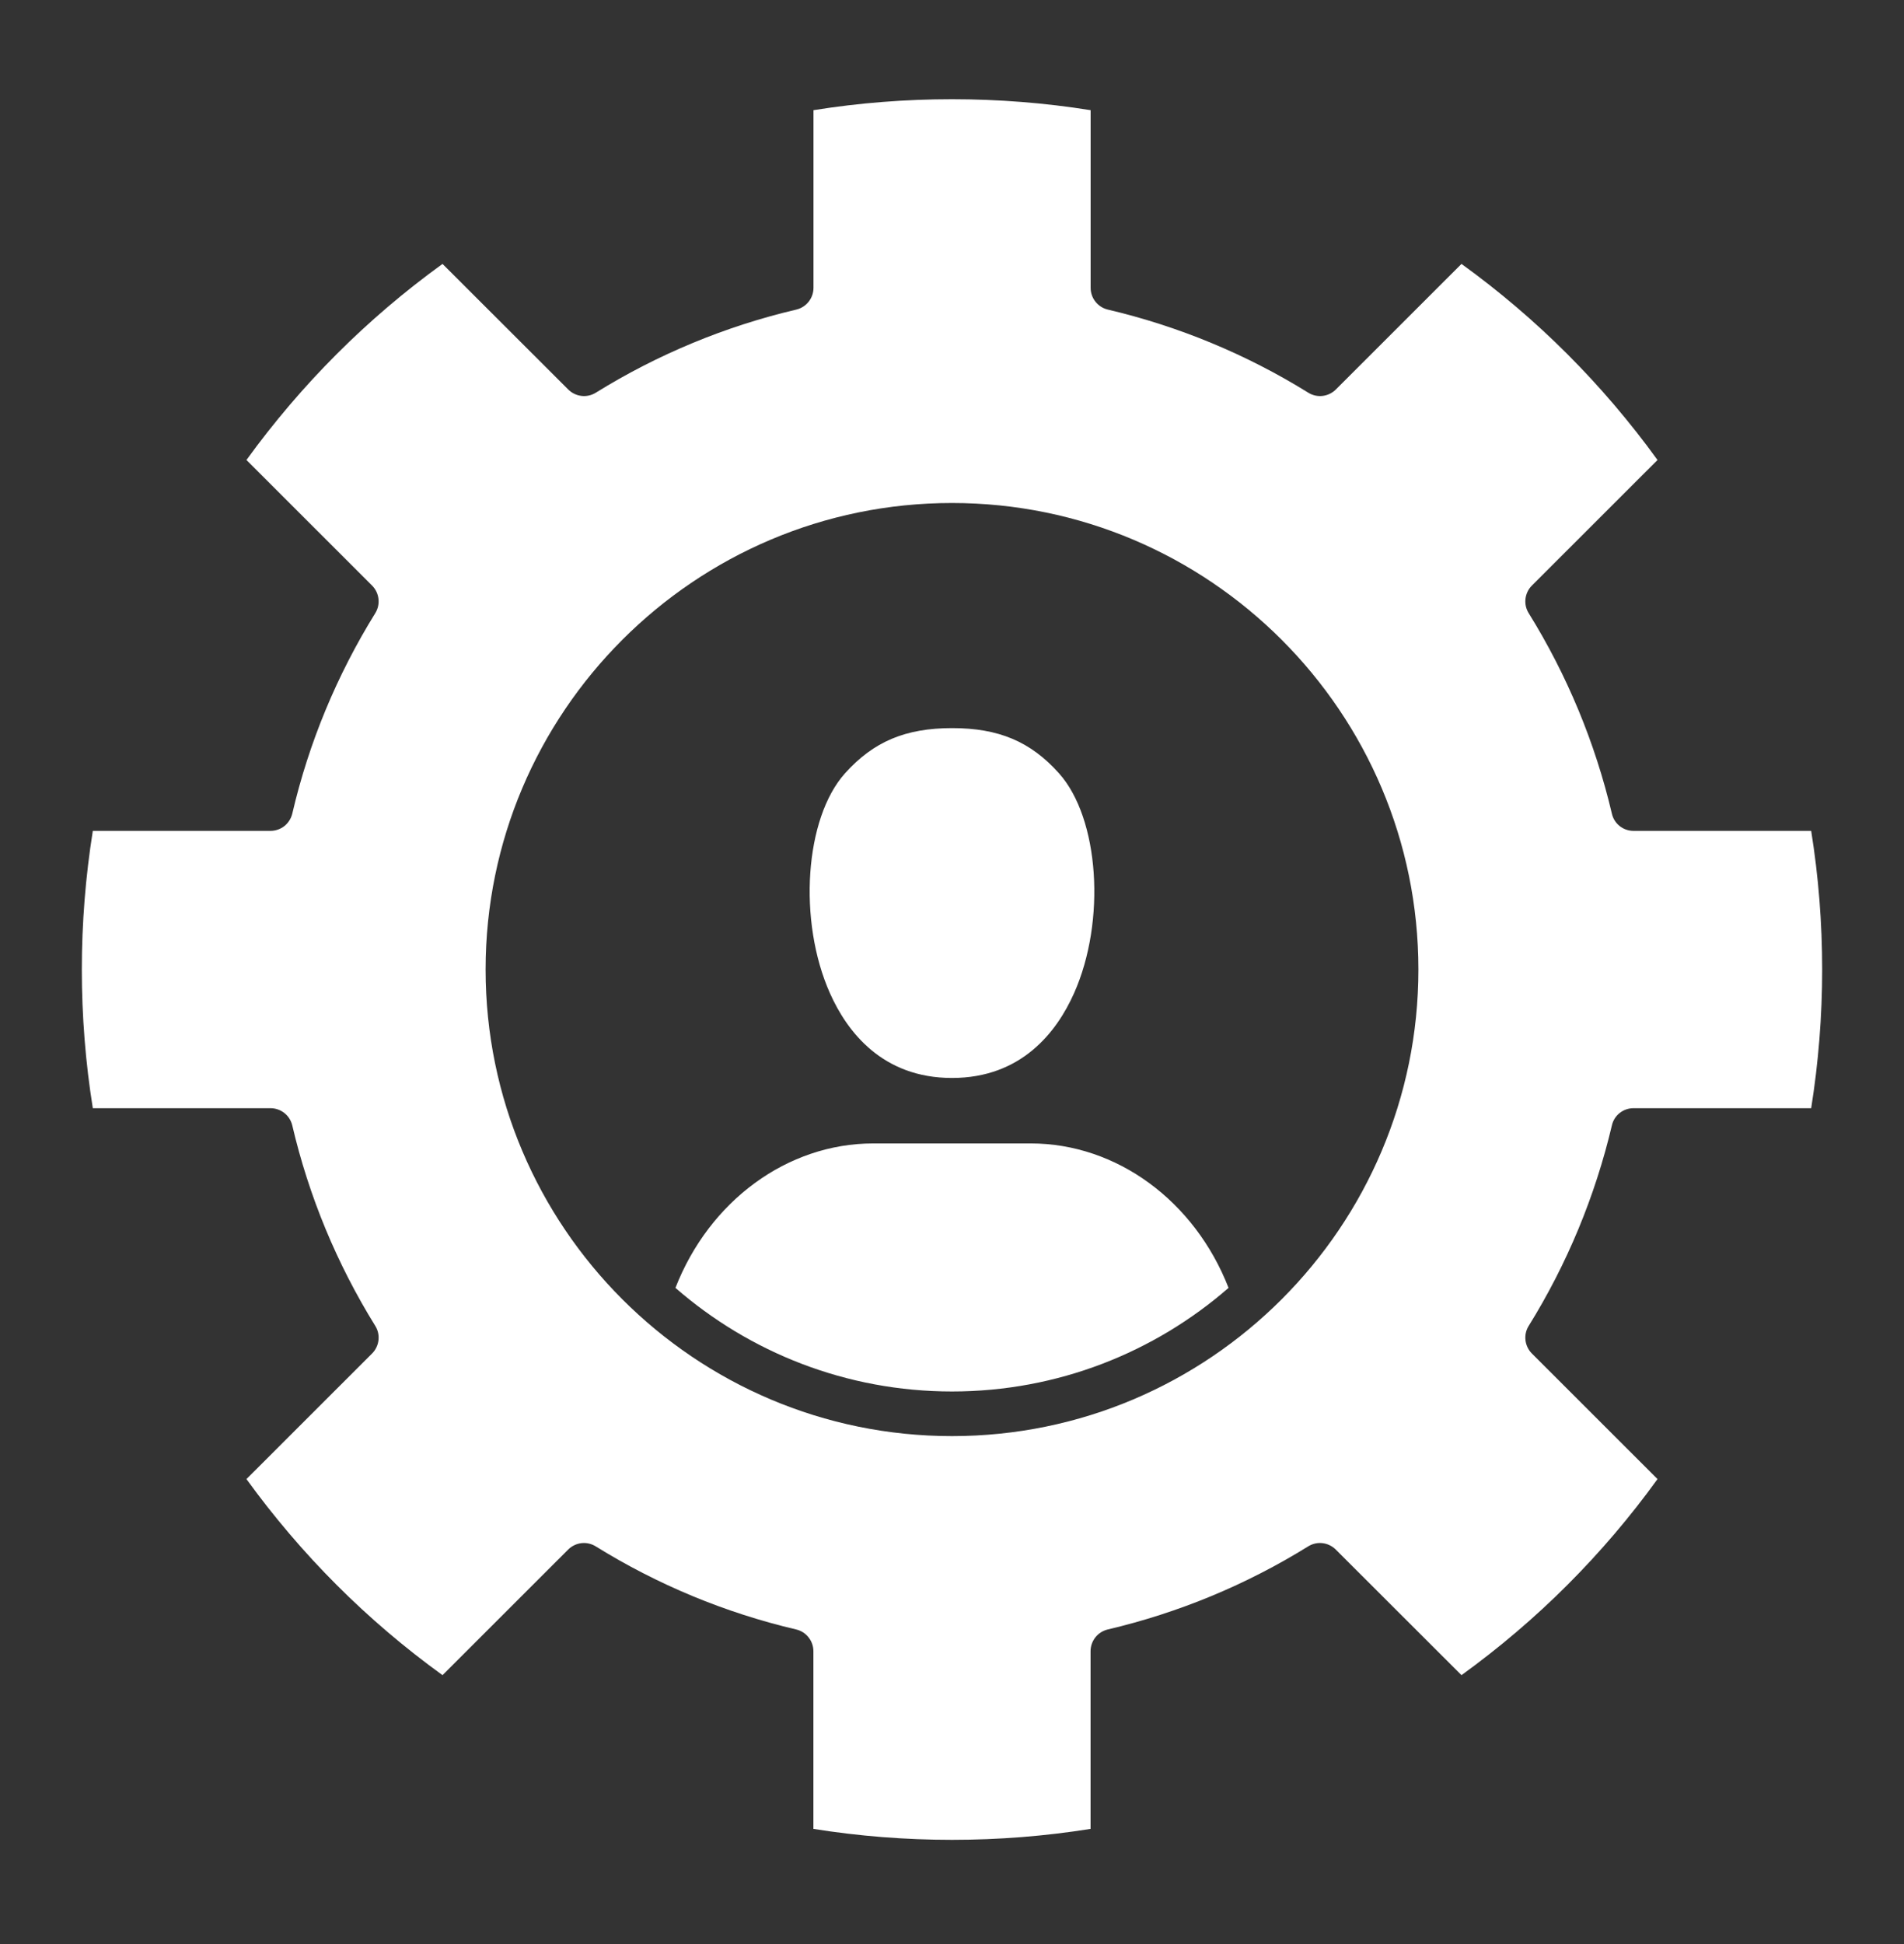 <svg width="48" height="49" viewBox="0 0 48 49" fill="none" xmlns="http://www.w3.org/2000/svg">
<rect x="0" y="0" width="48" height="49" fill="#333333" stroke="none"/>
<path fill-rule="evenodd" clip-rule="evenodd" d="M41.786 37.28L38.618 34.114C38.435 33.929 38.4 33.641 38.538 33.42C39.506 31.86 40.214 30.152 40.636 28.365C40.693 28.111 40.92 27.932 41.181 27.932H45.66C45.844 26.78 45.937 25.606 45.937 24.437C45.937 23.267 45.845 22.093 45.66 20.942H41.181C40.92 20.942 40.693 20.763 40.636 20.509C40.215 18.721 39.506 17.014 38.538 15.454C38.4 15.233 38.435 14.945 38.618 14.76L41.786 11.594C40.406 9.688 38.75 8.029 36.844 6.652L33.676 9.818C33.586 9.907 33.469 9.964 33.343 9.979C33.217 9.994 33.09 9.965 32.982 9.898C31.422 8.93 29.715 8.223 27.928 7.803C27.805 7.774 27.695 7.704 27.616 7.604C27.538 7.505 27.495 7.382 27.495 7.255V2.777C25.191 2.409 22.808 2.409 20.508 2.777V7.255C20.508 7.516 20.328 7.743 20.075 7.803C18.287 8.223 16.58 8.931 15.02 9.898C14.912 9.965 14.785 9.994 14.659 9.979C14.533 9.964 14.415 9.907 14.326 9.818L11.156 6.652C9.25 8.03 7.594 9.689 6.213 11.594L9.381 14.76C9.47 14.85 9.527 14.967 9.541 15.093C9.556 15.219 9.528 15.346 9.461 15.454C8.491 17.02 7.785 18.721 7.368 20.509C7.338 20.632 7.268 20.742 7.169 20.821C7.069 20.899 6.946 20.942 6.819 20.942H2.34C2.156 22.098 2.063 23.267 2.063 24.437C2.063 25.607 2.155 26.781 2.34 27.932H6.819C7.08 27.932 7.307 28.111 7.368 28.365C7.786 30.154 8.492 31.855 9.461 33.42C9.599 33.641 9.564 33.929 9.381 34.114L6.213 37.28C7.594 39.186 9.25 40.845 11.156 42.222L14.324 39.056C14.414 38.967 14.531 38.91 14.657 38.895C14.783 38.88 14.91 38.909 15.018 38.976C16.578 39.944 18.285 40.652 20.073 41.071C20.196 41.1 20.306 41.17 20.384 41.27C20.463 41.369 20.506 41.492 20.506 41.619V46.097C22.81 46.465 25.192 46.465 27.493 46.097V41.619C27.493 41.358 27.673 41.131 27.926 41.071C29.713 40.651 31.42 39.944 32.98 38.976C33.088 38.909 33.215 38.88 33.341 38.895C33.467 38.91 33.584 38.967 33.674 39.056L36.844 42.222C38.75 40.844 40.41 39.185 41.786 37.28ZM24 27.17C22.248 27.17 21.358 26.009 20.924 25.036C20.111 23.213 20.287 20.621 21.304 19.49C22.021 18.692 22.826 18.352 24.004 18.352C25.177 18.352 25.983 18.692 26.696 19.49C27.712 20.621 27.889 23.214 27.076 25.036C26.642 26.009 25.752 27.17 24 27.17ZM24 35.072C21.335 35.072 18.895 34.087 17.028 32.461C17.883 30.269 19.847 28.82 22.017 28.82H25.983C28.153 28.82 30.117 30.269 30.972 32.461C29.105 34.087 26.665 35.072 24 35.072ZM35.758 24.437C35.758 30.922 30.485 36.197 24 36.197C17.515 36.197 12.242 30.922 12.242 24.437C12.242 17.952 17.515 12.678 24 12.678C30.485 12.678 35.758 17.952 35.758 24.437Z" fill="white"/>
</svg>
